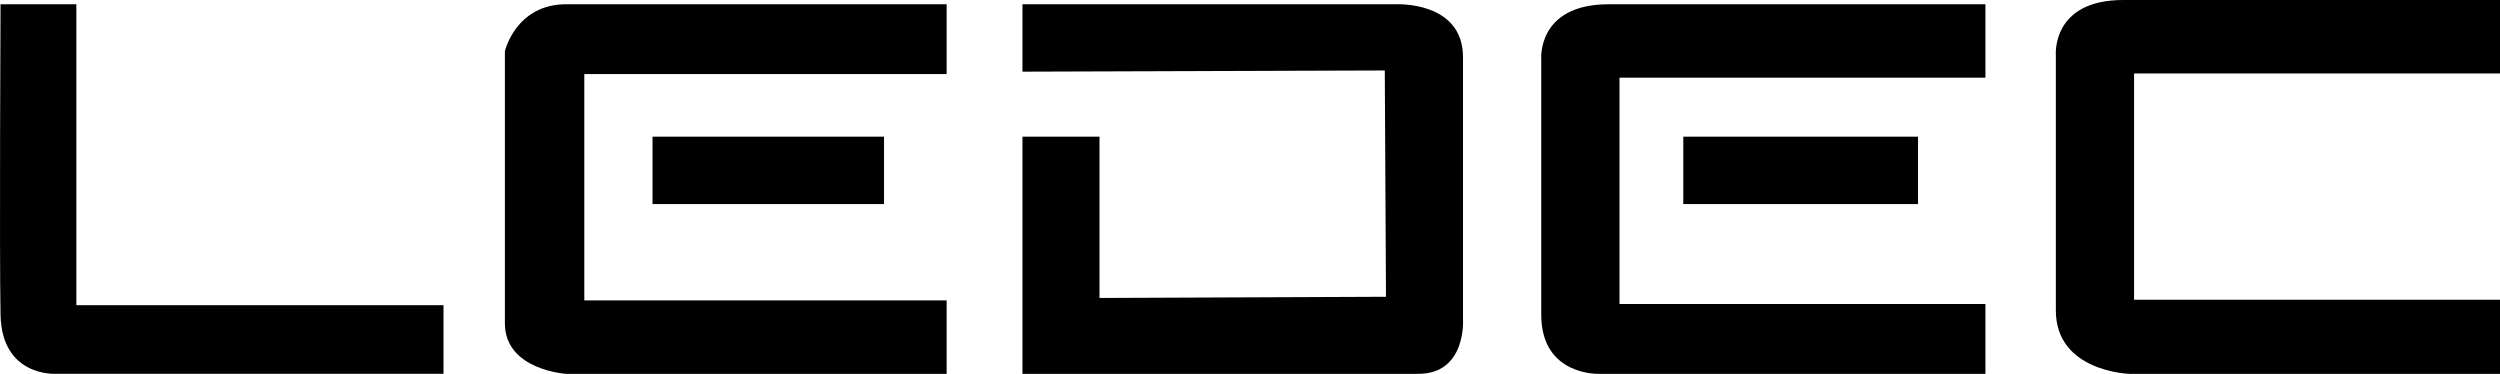 <?xml version="1.0" encoding="UTF-8"?>
<svg id="Capa_1" data-name="Capa 1" xmlns="http://www.w3.org/2000/svg" viewBox="0 0 1500 224.3">
  <path d="M.32,2.56h45.5v180.55h220.28v41.17H33.54S1.04,226.35.32,188.84C-.4,151.33.32,2.56.32,2.56Z"/>
  <path d="M567.98,2.56v41.89h-217.39v135.78h217.39v44.08h-228.22s-36.83-2.19-36.83-30.35V30.72s6.5-28.17,36.83-28.17h228.22Z"/>
  <rect x="391.52" y="82" width="138.9" height="40.44"/>
  <path d="M613.48,2.56h223.89s40.44-2.17,40.44,31.78v157.44s2.08,32.53-26.81,32.53h-237.52V82h46.22v96.78l171.89-.72-.72-135.78-217.39.72V2.56Z"/>
  <path d="M1191.25,2.56v44.06h-219.55v135.78h219.55v41.91h-231.83s-34.67,1.34-34.67-35.45V35.78s-2.89-33.22,40.44-33.22h226.05Z"/>
  <rect x="1009.98" y="82" width="140.83" height="40.44"/>
  <path d="M1500,0v44.06h-219.55v135.78h219.55v44.47h-222.33s-44.16-1.22-44.16-38.01V33.22s-2.89-33.22,40.44-33.22h226.05Z"/>
</svg>